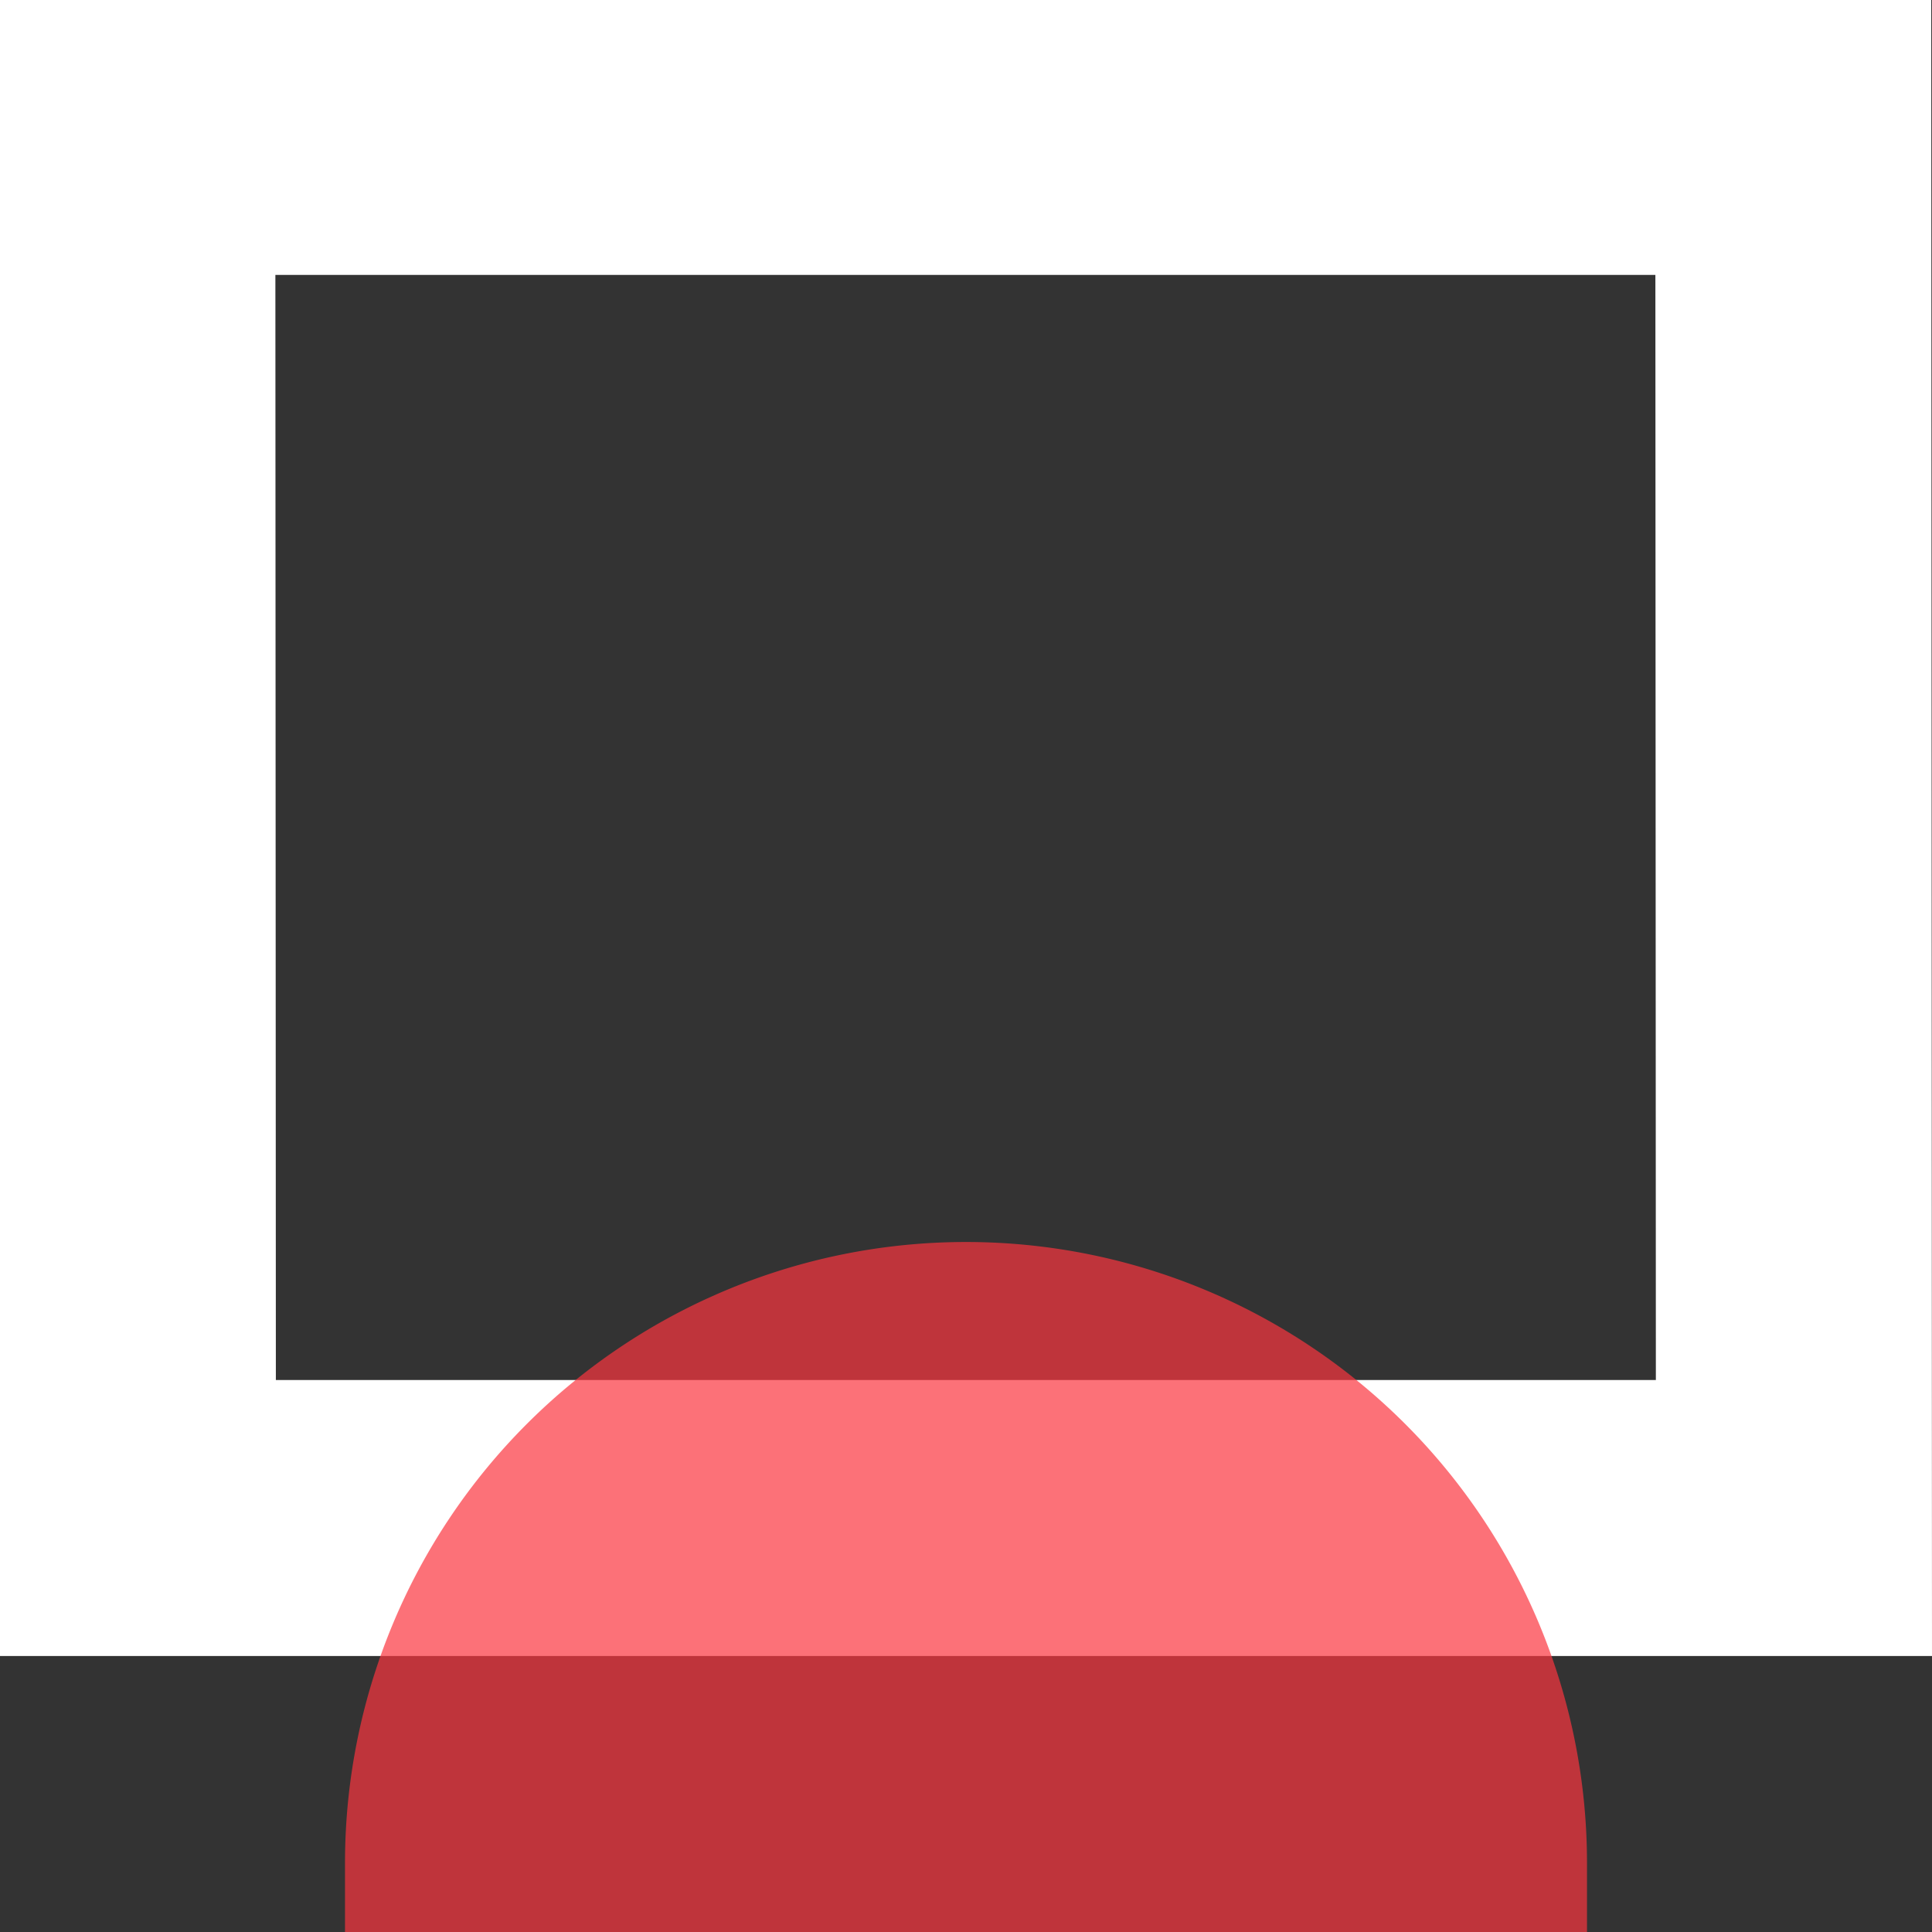 <svg xmlns="http://www.w3.org/2000/svg" xmlns:xlink="http://www.w3.org/1999/xlink" width="28" height="28" viewBox="0 0 28 28"><rect x="0" y="0" width="28" height="28" fill="#333333" stroke="none"/><defs><clipPath id="b"><rect width="28" height="28"/></clipPath></defs><g id="a" clip-path="url(#b)"><g transform="translate(-0.181 1.954)"><g transform="translate(0.181 0.046)" fill="none"><path d="M-.011-2.016h28L28,22H0Z" stroke="none"/><path d="M 3.991 1.984 L 3.998 18 L 23.998 18 L 23.991 1.984 L 3.991 1.984 M -0.011 -2.016 L 27.989 -2.016 L 28 22 L -1.9073486328125e-06 22 L -0.011 -2.016 Z" stroke="none" fill="#fff"/></g><path d="M9,0H9a9,9,0,0,1,9,9v1a0,0,0,0,1,0,0H0a0,0,0,0,1,0,0V9A9,9,0,0,1,9,0Z" transform="translate(5.181 16.046)" fill="#fb3640" opacity="0.7"/></g><rect width="24.276" height="28.66" transform="translate(0.695)" fill="none"/></g></svg>